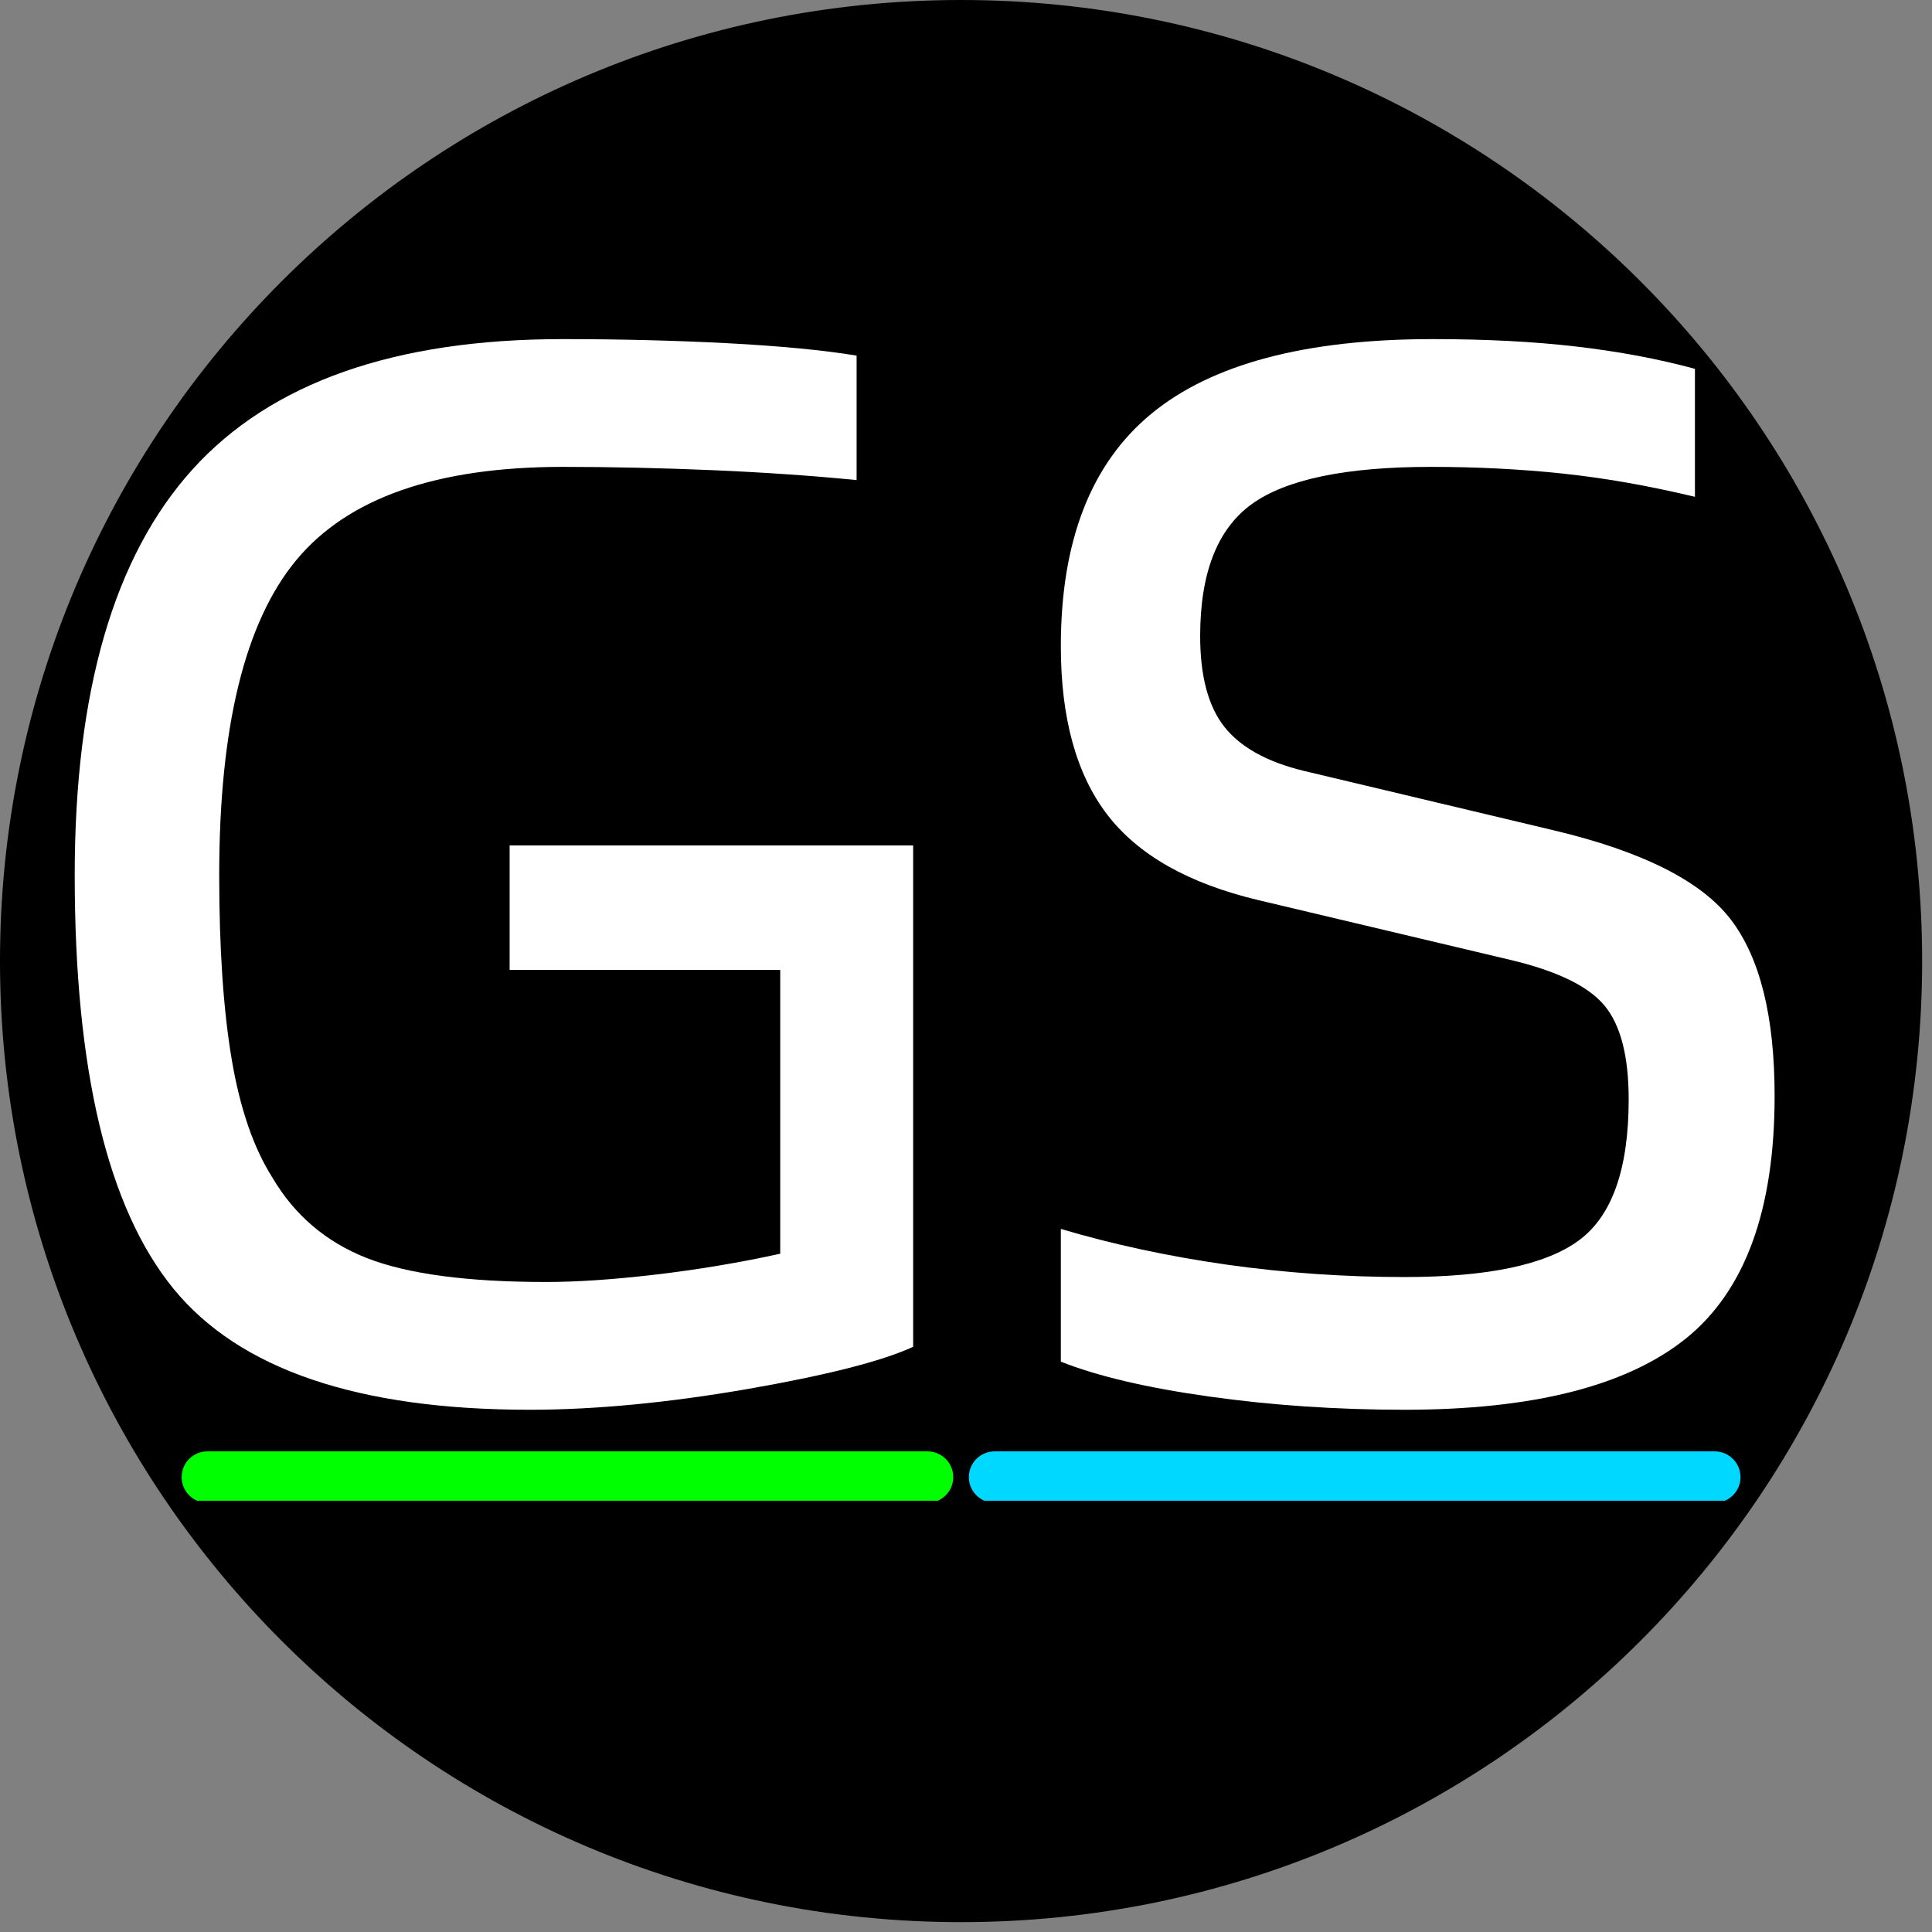 <svg version="1.0" preserveAspectRatio="xMidYMid meet" height="195" viewBox="0 0 146.25 146.25" zoomAndPan="magnify" width="195" xmlns:xlink="http://www.w3.org/1999/xlink" xmlns="http://www.w3.org/2000/svg"><rect x="0" y="0" width="146.25" height="146.25" fill="#808080" stroke="none"/><defs><g></g><clipPath id="34f284b4ac"><path clip-rule="nonzero" d="M 0 0 L 145.504 0 L 145.504 145.504 L 0 145.504 Z M 0 0"></path></clipPath><clipPath id="3f20869dc3"><path clip-rule="nonzero" d="M 72.75 0 C 32.57 0 0 32.57 0 72.75 C 0 112.934 32.57 145.504 72.75 145.504 C 112.934 145.504 145.504 112.934 145.504 72.75 C 145.504 32.57 112.934 0 72.75 0 Z M 72.75 0"></path></clipPath><clipPath id="6ba828f0d6"><path clip-rule="nonzero" d="M 13.16 109.867 L 72.855 109.867 L 72.855 113.602 L 13.16 113.602 Z M 13.16 109.867"></path></clipPath><clipPath id="155c25b069"><path clip-rule="nonzero" d="M 73 109.867 L 132 109.867 L 132 113.602 L 73 113.602 Z M 73 109.867"></path></clipPath></defs><g clip-path="url(#34f284b4ac)"><g clip-path="url(#3f20869dc3)"><path fill-rule="nonzero" fill-opacity="1" d="M 0 0 L 145.504 0 L 145.504 145.504 L 0 145.504 Z M 0 0" fill="#000000"></path></g></g><g fill-opacity="1" fill="#ffffff"><g transform="translate(0, 105.717)"><g><path d="M 59.062 -32.297 L 38.578 -32.297 L 38.578 -41.719 L 69.125 -41.719 L 69.125 -3.766 C 66.77 -2.68 62.578 -1.613 56.547 -0.562 C 50.516 0.477 45.031 1 40.094 1 C 27.102 1 18.113 -2.055 13.125 -8.172 C 8.145 -14.285 5.656 -24.719 5.656 -39.469 C 5.656 -53.375 8.629 -63.613 14.578 -70.188 C 20.523 -76.758 29.867 -80.047 42.609 -80.047 C 46.961 -80.047 51.129 -79.941 55.109 -79.734 C 59.086 -79.523 62.332 -79.211 64.844 -78.797 L 64.844 -69.375 C 61.488 -69.707 57.863 -69.957 53.969 -70.125 C 50.07 -70.289 46.285 -70.375 42.609 -70.375 C 33.055 -70.375 26.332 -68.023 22.438 -63.328 C 18.539 -58.641 16.594 -50.688 16.594 -39.469 C 16.594 -33.938 16.906 -29.305 17.531 -25.578 C 18.156 -21.848 19.18 -18.852 20.609 -16.594 C 22.285 -13.738 24.672 -11.703 27.766 -10.484 C 30.867 -9.273 35.395 -8.672 41.344 -8.672 C 43.688 -8.672 46.453 -8.859 49.641 -9.234 C 52.828 -9.609 55.969 -10.133 59.062 -10.812 Z M 59.062 -32.297"></path></g></g></g><g fill-opacity="1" fill="#ffffff"><g transform="translate(74.898, 105.717)"><g><path d="M 39.469 -33.047 L 20.359 -37.578 C 15.078 -38.836 11.266 -40.992 8.922 -44.047 C 6.578 -47.109 5.406 -51.359 5.406 -56.797 C 5.406 -64.766 7.688 -70.629 12.25 -74.391 C 16.82 -78.16 23.922 -80.047 33.547 -80.047 C 37.578 -80.047 41.203 -79.859 44.422 -79.484 C 47.648 -79.109 50.645 -78.547 53.406 -77.797 L 53.406 -68.109 C 49.883 -68.953 46.531 -69.539 43.344 -69.875 C 40.164 -70.207 36.859 -70.375 33.422 -70.375 C 26.973 -70.375 22.445 -69.43 19.844 -67.547 C 17.25 -65.66 15.953 -62.332 15.953 -57.562 C 15.953 -54.539 16.562 -52.254 17.781 -50.703 C 19 -49.16 20.988 -48.051 23.75 -47.375 L 42.734 -42.859 C 49.43 -41.266 53.891 -39.02 56.109 -36.125 C 58.328 -33.238 59.438 -28.781 59.438 -22.75 C 59.438 -14.113 57.195 -7.992 52.719 -4.391 C 48.238 -0.797 41.141 1 31.422 1 C 26.305 1 21.379 0.664 16.641 0 C 11.91 -0.664 8.164 -1.547 5.406 -2.641 L 5.406 -12.688 C 9.344 -11.52 13.531 -10.617 17.969 -9.984 C 22.406 -9.359 26.891 -9.047 31.422 -9.047 C 37.703 -9.047 42.098 -9.969 44.609 -11.812 C 47.129 -13.656 48.391 -17.219 48.391 -22.5 C 48.391 -25.758 47.781 -28.125 46.562 -29.594 C 45.344 -31.062 42.977 -32.211 39.469 -33.047 Z M 39.469 -33.047"></path></g></g></g><g clip-path="url(#6ba828f0d6)"><path fill-rule="nonzero" fill-opacity="1" d="M 70.215 109.867 L 15.695 109.867 C 14.621 109.867 13.75 110.742 13.75 111.816 C 13.75 112.891 14.621 113.762 15.695 113.762 L 70.215 113.762 C 71.289 113.762 72.16 112.891 72.16 111.816 C 72.16 110.742 71.289 109.867 70.215 109.867 Z M 70.215 109.867" fill="#00ff00"></path></g><g clip-path="url(#155c25b069)"><path fill-rule="nonzero" fill-opacity="1" d="M 129.805 109.867 L 75.289 109.867 C 74.211 109.867 73.34 110.742 73.34 111.816 C 73.34 112.891 74.211 113.762 75.289 113.762 L 129.805 113.762 C 130.879 113.762 131.754 112.891 131.754 111.816 C 131.754 110.742 130.879 109.867 129.805 109.867 Z M 129.805 109.867" fill="#00d8ff"></path></g></svg>